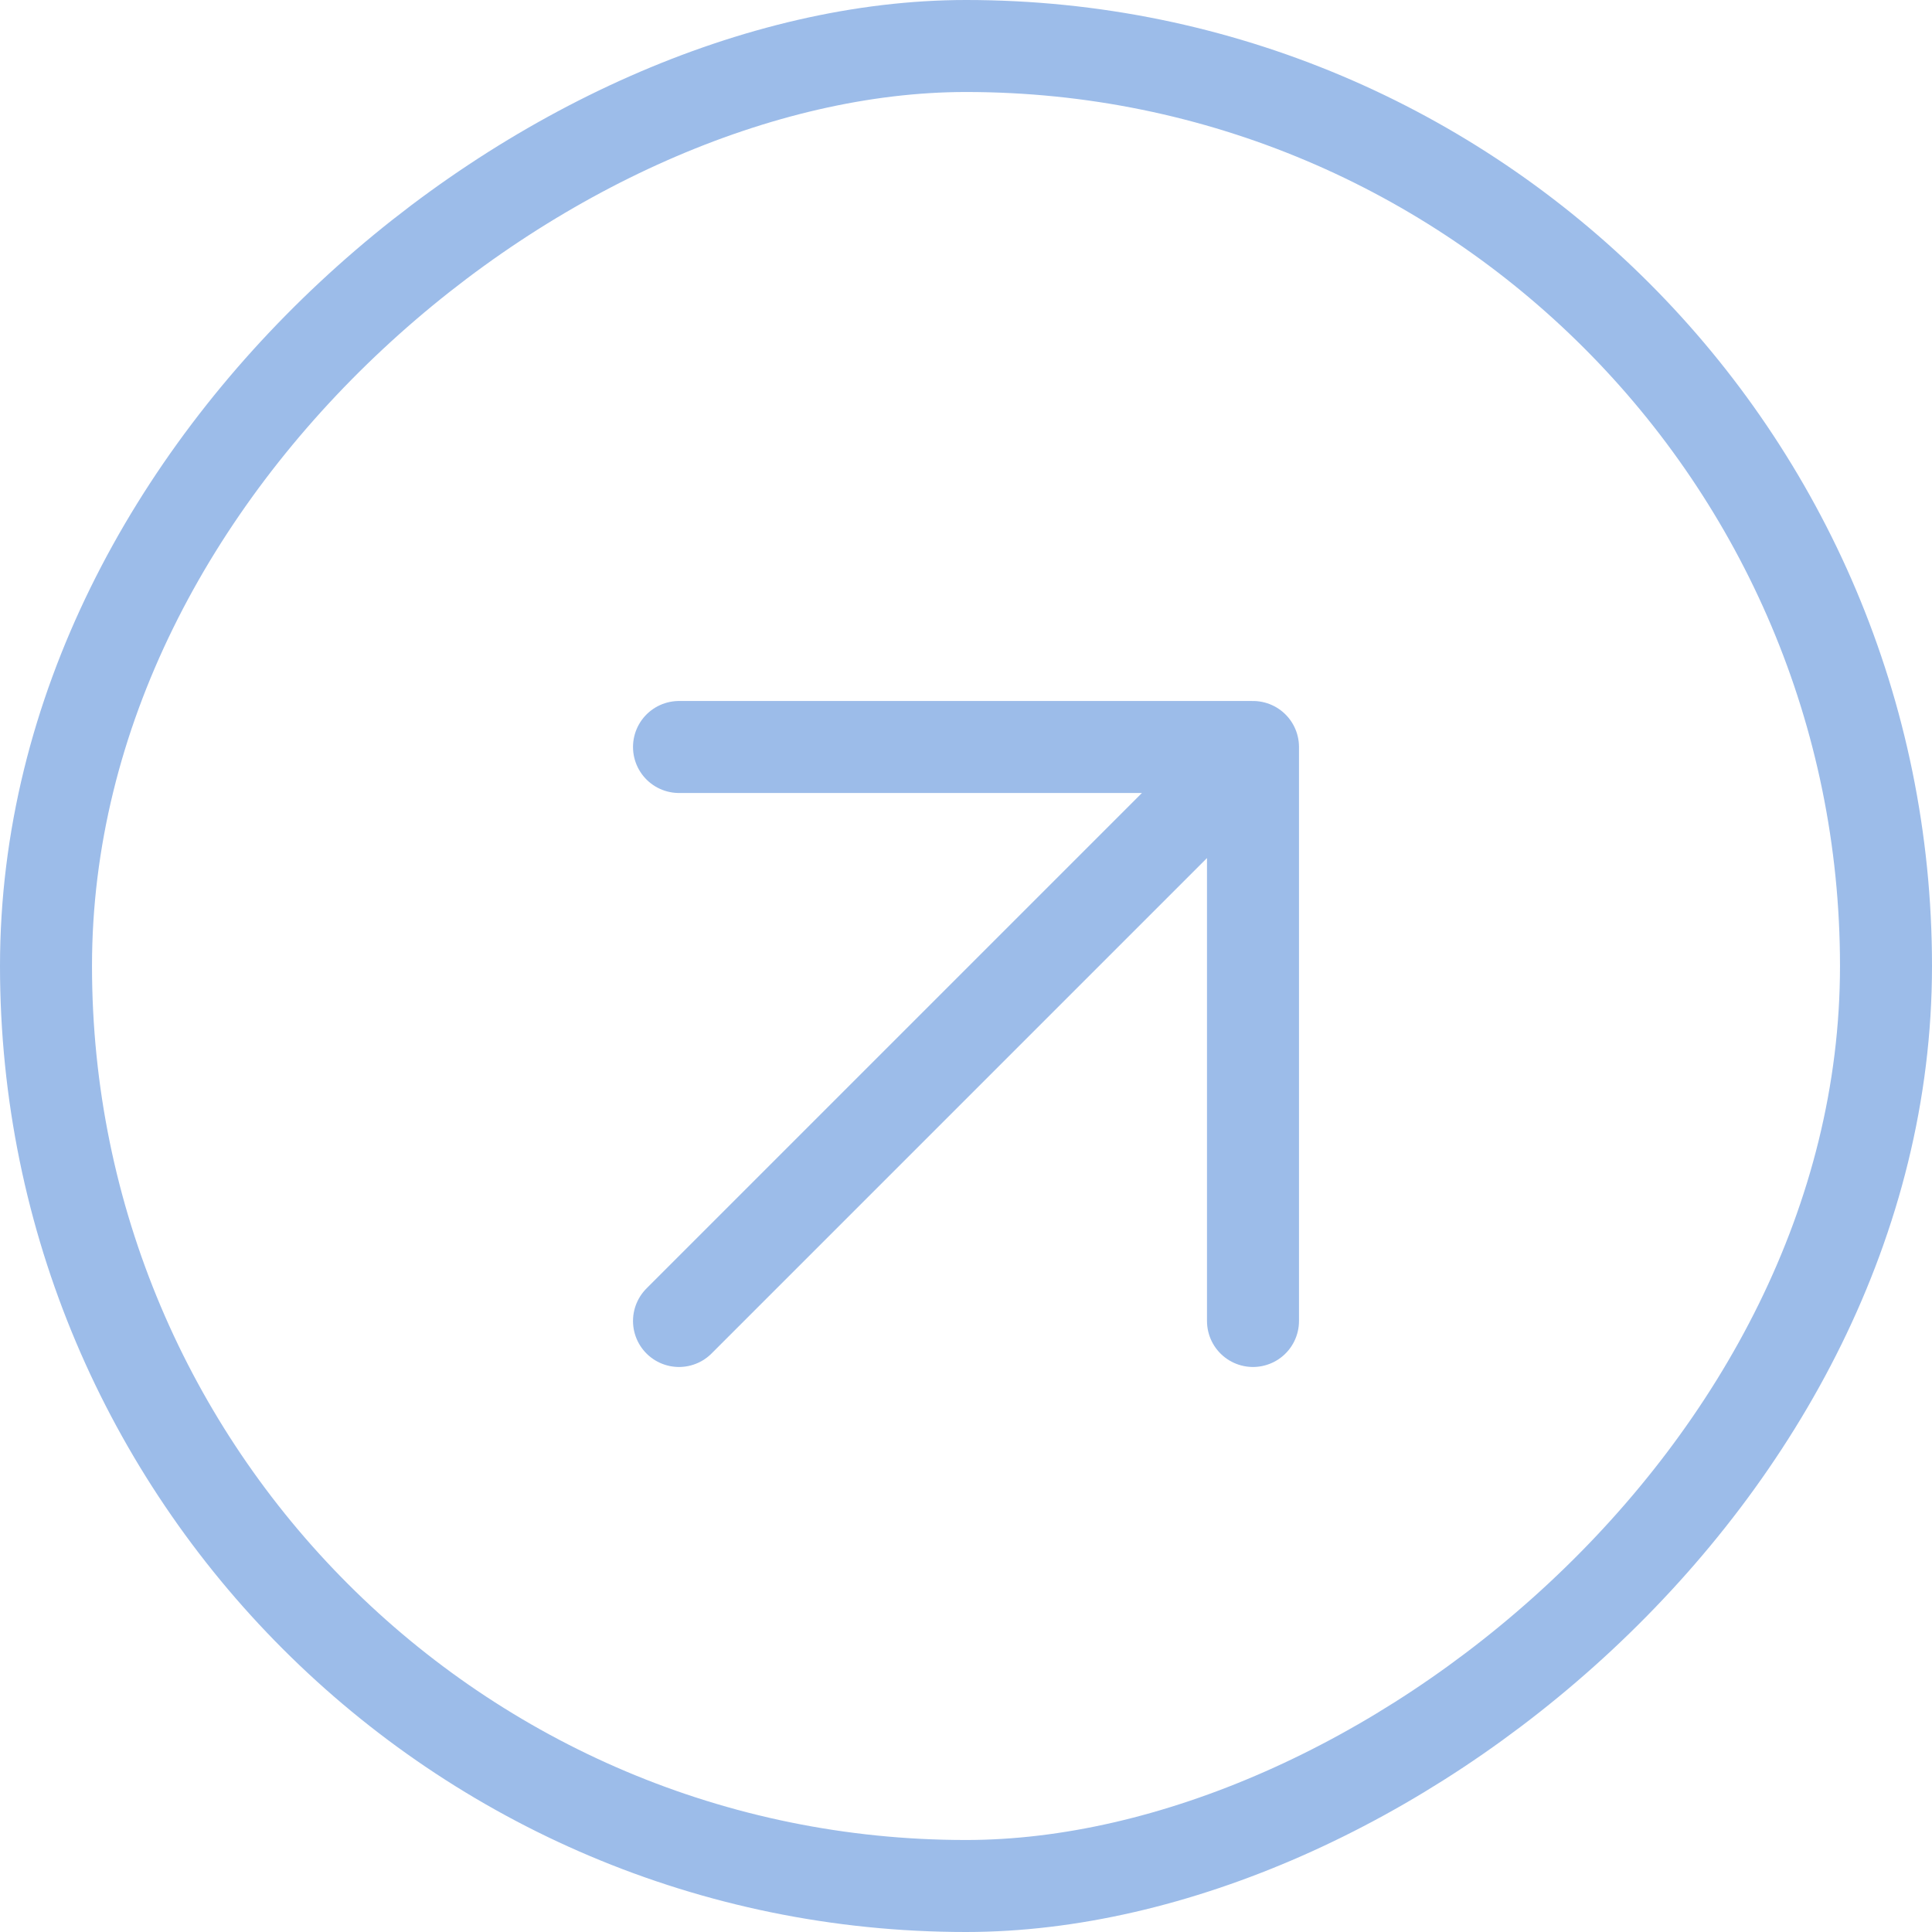 <?xml version="1.0" encoding="UTF-8"?> <svg xmlns="http://www.w3.org/2000/svg" width="42" height="42" viewBox="0 0 42 42" fill="none"><rect x="41" y="1" width="40" height="40" rx="20" transform="rotate(90 41 1)" stroke="#9CBCE9" stroke-width="2"></rect><path d="M27.239 16.239L14.761 28.717M27.239 16.239L27.239 28.717M27.239 16.239L14.761 16.239" stroke="#9CBCE9" stroke-width="2" stroke-linecap="round" stroke-linejoin="round"></path></svg> 